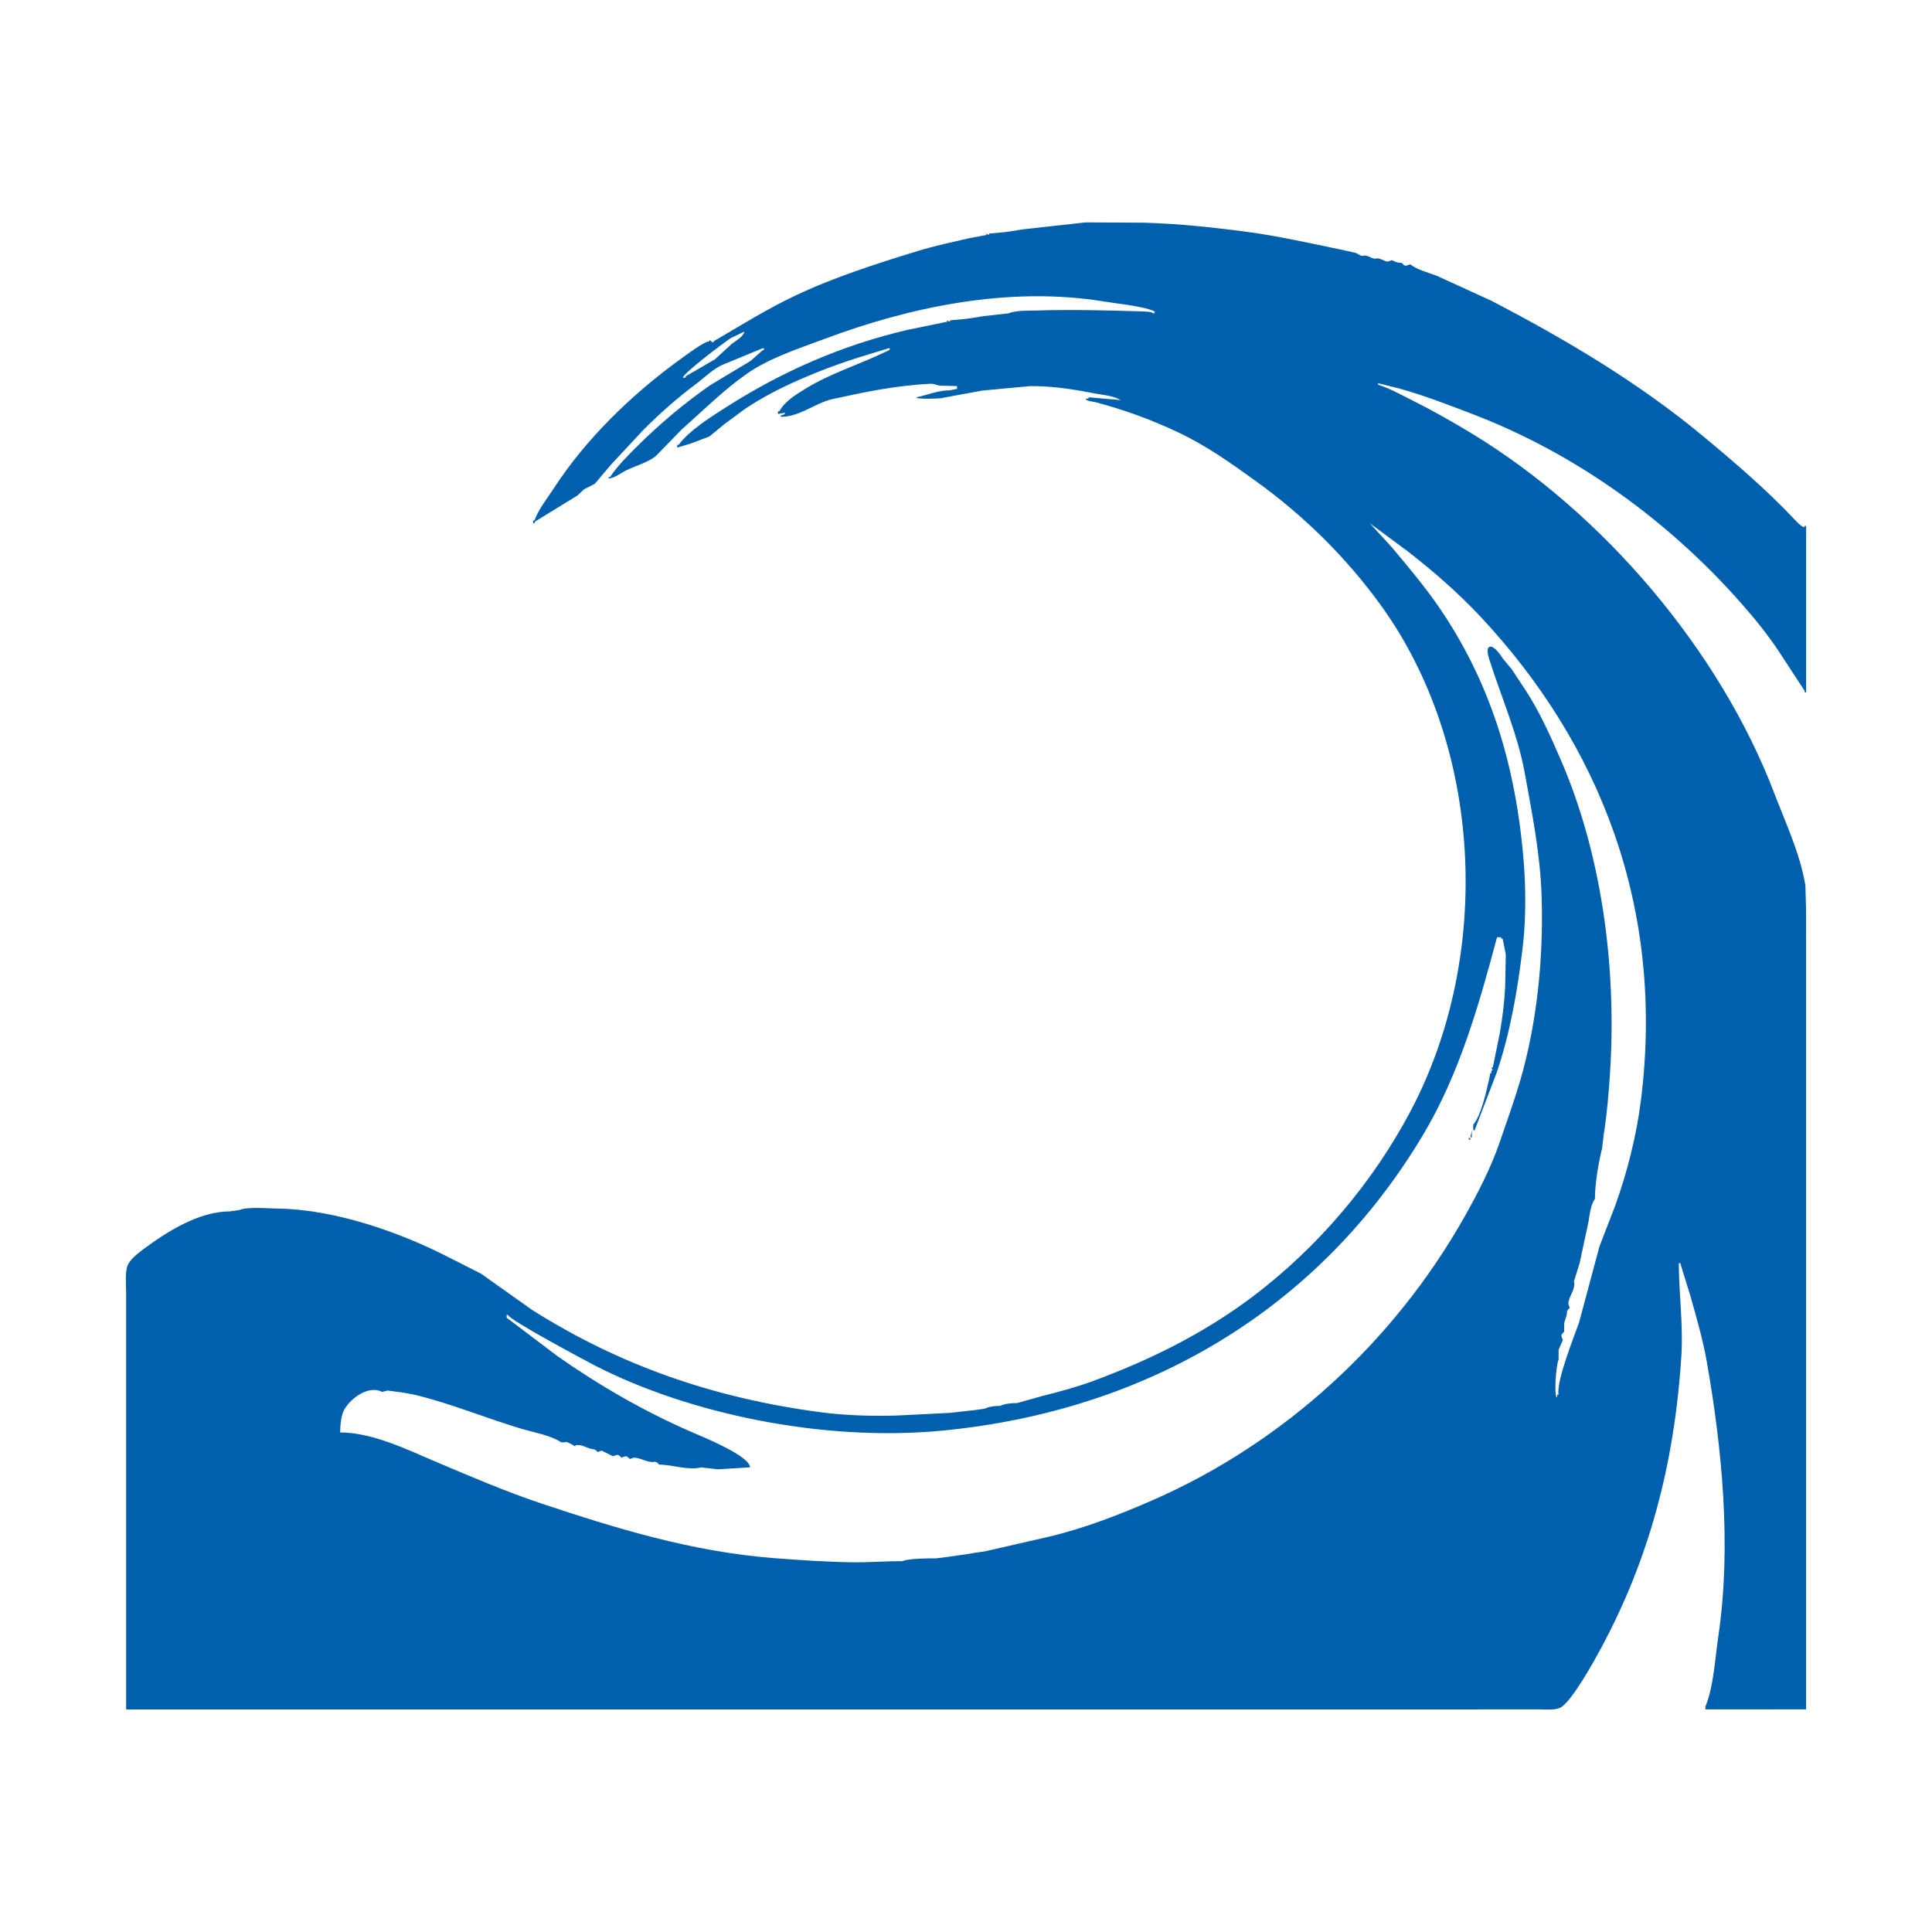 <?xml version="1.0" encoding="utf-8"?>
<!-- Generator: Adobe Illustrator 13.0.0, SVG Export Plug-In . SVG Version: 6.00 Build 14948)  -->
<!DOCTYPE svg PUBLIC "-//W3C//DTD SVG 1.0//EN" "http://www.w3.org/TR/2001/REC-SVG-20010904/DTD/svg10.dtd">
<svg version="1.0" id="Layer_1" xmlns="http://www.w3.org/2000/svg" xmlns:xlink="http://www.w3.org/1999/xlink" x="0px" y="0px"
	 width="192.756px" height="192.756px" viewBox="0 0 192.756 192.756" enable-background="new 0 0 192.756 192.756"
	 xml:space="preserve">
<g>
	<polygon fill-rule="evenodd" clip-rule="evenodd" fill="#FFFFFF" points="0,0 192.756,0 192.756,192.756 0,192.756 0,0 	"/>
	<path fill-rule="evenodd" clip-rule="evenodd" fill="#0060AE" d="M170.149,170.547c0-0.092,0-0.184,0-0.277
		c0.829-1.994,0.96-4.838,1.302-7.115c1.325-9.012,0.326-18.879-1.175-27.359c-0.388-2.18-1.004-4.283-1.594-6.398
		c-0.35-1.125-0.696-2.246-1.043-3.369c-0.05,0-0.092,0-0.143,0c0,2.979,0.447,6.113,0.256,9.205
		c-0.69,10.961-3.268,20.381-8.013,29.203c-0.649,1.201-2.918,5.34-4.061,5.934c-0.555,0.283-1.575,0.174-2.277,0.174
		c-2.421,0-4.837,0.004-7.256,0.004c-10.141,0-20.281,0-30.427,0c-34.378,0-68.756,0-103.136,0c0-11.395,0-22.791,0-34.193
		c0-2.463,0-4.93,0-7.396c0-0.834-0.12-2.029,0.156-2.723c0.218-0.549,1.004-1.182,1.466-1.525c2.308-1.734,5.584-3.848,8.703-3.848
		c0.328-0.045,0.656-0.09,0.98-0.137c0.756-0.35,2.965-0.158,3.902-0.143c5.791,0.092,12.304,2.461,16.919,4.828
		c1.09,0.555,2.182,1.107,3.273,1.656c1.706,1.211,3.412,2.422,5.118,3.631c8.709,5.5,18.062,8.793,28.851,10.211
		c2.371,0.311,5.051,0.393,7.527,0.318c1.77-0.088,3.542-0.174,5.309-0.266c0.418-0.049,0.834-0.092,1.254-0.143
		c0.418-0.047,0.837-0.092,1.256-0.139c0.327-0.047,0.655-0.092,0.979-0.139c0.365-0.205,1.057-0.279,1.533-0.279
		c0.404-0.223,1.151-0.277,1.675-0.277c0.839-0.236,1.673-0.469,2.508-0.705c1.687-0.422,3.4-0.885,4.993-1.467
		c5.674-2.096,10.994-4.705,15.89-8.371c6.651-4.992,12.162-11.566,15.9-18.664c8.169-15.526,7.146-36.333-2.986-50.36
		c-3.456-4.784-7.663-8.931-12.454-12.39c-2.516-1.819-5.02-3.594-7.803-4.9c-2.631-1.245-5.366-2.248-8.253-3.007
		c-0.197-0.052-0.958-0.1-0.958-0.344c0.092,0,0.189,0,0.28,0c0-0.047,0-0.092,0-0.139c1.068,0.092,2.142,0.187,3.209,0.277
		c-0.745-0.449-1.891-0.522-2.789-0.696c-1.919-0.38-4.149-0.729-6.283-0.693c-1.581,0.147-3.161,0.297-4.742,0.444
		c-1.396,0.258-2.791,0.516-4.19,0.771c-0.205,0.014-2.369,0.131-2.369-0.103c1.073-0.219,2.172-0.699,3.351-0.699
		c0.229-0.047,0.466-0.092,0.696-0.139c0-0.09,0-0.183,0-0.28c-0.58-0.014-1.16-0.025-1.745-0.044
		c-0.206-0.022-0.524-0.208-0.907-0.185c-3.398,0.16-6.646,0.837-9.761,1.524c-1.75,0.383-3.25,1.775-5.172,1.775
		c0-0.047,0-0.091,0-0.138c0.175-0.059,0.418-0.059,0.418-0.28c-0.23,0.046-0.463,0.097-0.699,0.138c0-0.092,0-0.182,0-0.276
		c0.05,0,0.098,0,0.142,0c0.526-0.982,1.632-1.654,2.529-2.203c2.53-1.581,5.428-2.446,8.101-3.747
		c0.164-0.084,0.395-0.105,0.395-0.333c-0.047,0-0.092,0-0.139,0c-0.888,0.271-1.773,0.546-2.664,0.817
		c-2.119,0.651-4.215,1.437-6.24,2.325c-1.844,0.801-3.75,1.784-5.433,2.919c-0.693,0.517-1.387,1.029-2.081,1.54
		c-0.485,0.396-0.965,0.799-1.448,1.195c-0.608,0.23-1.212,0.464-1.819,0.691c-0.463,0.138-0.924,0.284-1.393,0.422
		c0-0.092,0-0.183,0-0.28c0.05,0,0.098,0,0.142,0c1.046-1.42,3.254-2.807,4.674-3.714c5.583-3.569,11.585-6.229,18.2-7.761
		c1.31-0.269,2.618-0.535,3.922-0.807c0-0.047,0-0.092,0-0.138c0.117,0.056,0.281,0.252,0.281,0c0.51-0.047,1.023-0.092,1.533-0.14
		c0.327-0.049,0.655-0.091,0.977-0.14c0.28-0.048,0.56-0.092,0.837-0.139c0.419-0.047,0.837-0.091,1.256-0.139
		c0.419-0.049,0.839-0.092,1.257-0.142c0.718-0.321,2.091-0.254,2.926-0.282c3.276-0.102,6.826-0.016,10.058,0.083
		c0.296,0.009,1.392,0.022,1.392,0.199c0.184,0,0.14,0.046,0.14-0.138c0.047,0,0.094,0,0.138,0
		c-1.031-0.557-3.664-0.798-5.021-1.021c-9.752-1.625-19.772,0.617-28.083,3.739c-2.6,0.971-5.471,1.892-7.738,3.489
		c-2.28,1.601-4.33,3.65-6.455,5.531c-0.868,0.887-1.737,1.783-2.604,2.673c-0.793,0.61-1.945,0.933-2.852,1.36
		c-0.488,0.227-1.248,0.837-1.814,0.837c0-0.047,0-0.091,0-0.14c0.048,0,0.095,0,0.139,0c0.715-1.078,1.675-2.04,2.607-2.97
		c2.305-2.307,4.785-4.373,7.35-6.171c1.34-0.801,2.681-1.606,4.017-2.414c0.226-0.143,1.226-1.145,1.378-1.145
		c0-0.05,0-0.091,0-0.141c-0.047,0-0.091,0-0.139,0c-1.332,0.546-2.657,1.095-3.986,1.642c-0.979,0.429-1.85,1.319-2.718,1.969
		c-1.819,1.348-3.595,2.931-5.217,4.56c-1.073,1.153-2.144,2.31-3.222,3.46c-0.536,0.633-1.069,1.265-1.604,1.895
		c-0.346,0.178-0.69,0.357-1.04,0.529c-0.235,0.216-0.472,0.43-0.705,0.644c-1.326,0.815-2.652,1.634-3.983,2.449
		c-0.122,0.067-0.275,0.133-0.275,0.297c-0.046,0-0.09,0-0.138,0c0-0.161-0.058-0.277,0.138-0.277
		c0.391-1.105,1.229-2.142,1.87-3.124c3.259-5.028,7.877-9.494,12.737-12.997c0.464-0.341,2.333-1.744,2.84-1.744
		c0-0.048,0-0.092,0-0.14c0.108,0.073,0.419,0.405,0.419,0.14c2.716-1.59,5.312-3.215,8.121-4.546
		c3.894-1.847,8.06-3.173,12.229-4.458c1.639-0.504,3.317-0.854,5.028-1.256c0.61-0.116,1.225-0.23,1.835-0.346
		c0-0.05,0-0.092,0-0.143c0.117,0.059,0.278,0.253,0.278,0c0.51-0.045,1.025-0.091,1.537-0.138c0.327-0.048,0.652-0.092,0.975-0.139
		c0.28-0.05,0.559-0.091,0.838-0.141c0.42-0.047,0.838-0.092,1.257-0.138c0.419-0.048,0.838-0.092,1.257-0.14
		c1.253-0.142,2.51-0.28,3.766-0.418c1.956,0.008,3.908,0.022,5.858,0.03c3.464,0.108,6.882,0.466,10.193,0.91
		c3.165,0.419,6.288,1.134,9.339,1.759c0.513,0.113,1.028,0.23,1.542,0.344c0.214,0.075,0.455,0.304,0.702,0.304
		c0.418-0.168,0.873,0.281,1.256,0.281c0.416-0.169,0.882,0.281,1.256,0.281c0.139-0.051,0.28-0.092,0.419-0.142
		c0.289,0.183,0.589,0.28,0.977,0.28c0.122,0.128,0.214,0.28,0.419,0.28c0.142-0.05,0.28-0.091,0.419-0.141
		c0.702,0.555,1.823,0.826,2.64,1.14c1.818,0.831,3.638,1.664,5.451,2.493c7.282,3.786,14.575,8.087,21.035,13.438
		c3.101,2.569,6.376,5.365,9.202,8.369c0.114,0.119,1.029,1.109,1.029,0.66c0.048,0,0.097,0,0.138,0c0,5.533,0,11.072,0,16.608
		c-0.046,0-0.09,0-0.138,0c0-0.046,0-0.091,0-0.142c-0.81-1.242-1.622-2.484-2.438-3.727c-1.121-1.728-2.507-3.45-3.895-5.021
		c-7.48-8.474-16.783-15.055-26.879-18.905c-2.378-0.906-4.76-1.841-7.254-2.527c-0.701-0.174-1.4-0.349-2.102-0.524
		c0,0.051,0,0.097,0,0.142c1.137,0.366,2.202,0.96,3.237,1.478c2.071,1.033,4.032,2.134,6.018,3.337
		c13.292,8.045,24.863,21.783,30.264,35.923c1.129,2.962,2.577,6.002,3.117,9.234c0.022,0.832,0.044,1.669,0.066,2.502
		c0,1.814,0.002,3.63,0.002,5.444c0,5.768,0,11.54,0,17.303c0,18.984,0,37.963,0,56.943
		C176.851,170.547,173.5,170.547,170.149,170.547L170.149,170.547z M72.932,33.721c-0.58,0.359-4.801,3.543-4.801,3.961
		c0.092,0,0.186,0,0.277,0c0-0.048,0-0.092,0-0.139c0.974-0.563,1.947-1.126,2.918-1.692c0.561-0.511,1.118-1.021,1.673-1.531
		c0.419-0.35,1.123-0.655,1.273-1.242C73.825,33.292,73.382,33.508,72.932,33.721L72.932,33.721z M147.636,61.448
		c-2.224-2.364-4.648-4.466-7.125-6.394c-1.287-0.952-2.567-1.901-3.855-2.857c0.732,0.799,1.471,1.597,2.202,2.396
		c1.592,1.909,3.218,3.828,4.615,5.847c5.192,7.525,7.786,15.885,8.559,25.668c0.198,2.523,0.204,5.63-0.076,8.091
		c-0.52,4.503-1.273,8.821-2.636,12.835c-0.731,1.908-1.465,3.824-2.196,5.732c-0.048,0-0.092,0-0.138,0c0-0.186,0-0.367,0-0.557
		c0.809-0.932,1.344-3.48,1.633-4.75c0.036-0.162-0.003-0.414,0.18-0.414c0-0.162-0.058-0.279,0.14-0.279
		c-0.048-0.09-0.242-0.279,0-0.279c0.227-1.115,0.457-2.232,0.685-3.35c0.269-1.49,0.472-3.156,0.549-4.748
		c0.023-1.061,0.045-2.117,0.062-3.175c-0.105-0.524-0.208-1.043-0.319-1.564c-0.186,0-0.139,0.042-0.139-0.142
		c-0.139,0-0.28,0-0.419,0c-1.835,6.884-3.78,13.659-7.322,19.622c-10.393,17.471-27.569,27.652-48.088,29.609
		c-11.899,1.131-25.243-1.713-34.506-6.457c-0.959-0.494-8.754-4.652-8.754-5.094c-0.047,0-0.091,0-0.138,0c0,0.096,0,0.189,0,0.281
		c1.691,1.279,3.384,2.557,5.069,3.834c4.213,2.955,8.662,5.514,13.317,7.541c1.045,0.455,5.896,2.402,5.896,3.559
		c-0.047,0-0.091,0-0.139,0c-1.017,0.066-2.032,0.131-3.054,0.191c-0.562-0.064-1.126-0.125-1.691-0.191
		c-1.295,0.324-2.835-0.277-4.188-0.277c-0.101-0.111-0.231-0.281-0.42-0.281c-0.749,0.123-1.439-0.418-2.094-0.418
		c-0.138,0.047-0.277,0.098-0.416,0.139c-0.091-0.1-0.235-0.277-0.419-0.277c-0.14,0.047-0.28,0.094-0.418,0.139
		c-0.092-0.1-0.236-0.281-0.418-0.281c-0.142,0.051-0.28,0.098-0.419,0.143c-0.372-0.189-0.744-0.371-1.118-0.561
		c-0.138,0.051-0.277,0.098-0.418,0.141c-0.1-0.109-0.23-0.279-0.419-0.279c-0.558-0.055-1.015-0.42-1.533-0.42
		c-0.15,0-0.281-0.033-0.281,0.141c-0.169-0.125-0.976-0.58-0.976-0.416c-0.139,0-0.281,0-0.42,0
		c-1.02-0.684-2.698-0.979-3.891-1.326c-3.521-1.041-7.018-2.514-10.632-3.391c-0.319-0.08-1.806-0.346-1.806-0.309
		c-0.333-0.045-0.66-0.09-0.99-0.137c-0.183,0.045-0.364,0.092-0.547,0.137c-1.381-0.695-3.086,0.625-3.736,1.691
		c-0.354,0.57-0.449,1.613-0.449,2.355c3.204,0,6.712,1.721,9.381,2.855c3.516,1.492,7.114,3.037,10.72,4.242
		c7.292,2.43,14.908,4.795,23.163,5.441c2.504,0.191,5.161,0.371,7.677,0.414c1.697,0.027,3.39-0.113,5.165-0.113
		c0.643-0.279,2.559-0.279,3.347-0.279c0.372-0.047,0.747-0.092,1.118-0.139c0.328-0.051,0.654-0.092,0.977-0.141
		c0.327-0.049,0.654-0.092,0.976-0.139c0.278-0.049,0.56-0.092,0.837-0.141c0.327-0.049,0.655-0.092,0.979-0.141
		c2.086-0.479,4.177-0.953,6.266-1.434c3.658-0.852,7.252-2.264,10.611-3.738c12.952-5.703,23.926-15.744,30.956-28.199
		c1.317-2.34,2.608-4.832,3.495-7.391c0.696-2.027,1.428-4.059,2.05-6.156c1.622-5.547,2.354-11.954,2.151-18.397
		c-0.132-4.293-0.962-8.324-1.672-12.282c-0.713-3.942-2.352-7.611-3.533-11.339c-0.075-0.227-0.395-1.22,0.044-1.317
		c0.438-0.105,1.121,0.898,1.296,1.19c0.291,0.349,0.582,0.699,0.876,1.048c0.461,0.697,0.924,1.401,1.381,2.097
		c1.424,2.164,2.539,4.68,3.567,7.062c3.905,9.059,5.567,20.191,4.864,31.121c-0.129,2.02-0.31,4.199-0.632,6.15
		c-0.053,0.463-0.104,0.922-0.161,1.387c-0.354,1.402-0.712,3.535-0.712,5.029c-0.389,0.523-0.533,1.523-0.624,2.199
		c-0.301,1.402-0.603,2.807-0.901,4.213c-0.188,0.604-0.375,1.215-0.569,1.822c0.21,0.768-0.558,1.553-0.558,2.232
		c0.048,0.139,0.098,0.279,0.139,0.418c-0.1,0.086-0.277,0.244-0.277,0.42c0,0.482-0.28,0.807-0.28,1.256c0,0.23,0,0.467,0,0.695
		c-0.094,0.084-0.276,0.26-0.276,0.42c0.047,0.141,0.094,0.279,0.139,0.418c-0.139,0.328-0.28,0.656-0.42,0.977
		c0.009,0.021,0,0.809,0,0.98c-0.238,0.404-0.505,3.766-0.139,3.766c0-0.092,0-0.182,0-0.277c0.048,0,0.095,0,0.139,0
		c-0.252-1.287,1.539-5.797,2.028-7.145c0.686-2.547,1.37-5.096,2.05-7.643c0.527-1.361,1.056-2.721,1.578-4.082
		c1.172-3.279,2.091-6.826,2.552-10.445C166.134,90.672,159.643,74.231,147.636,61.448L147.636,61.448z M146.843,112.766
		c0,0.234,0,0.469,0,0.699c-0.047,0-0.091,0-0.139,0C146.752,113.234,146.799,113.002,146.843,112.766l-0.139,0.98
		c-0.017-0.01-0.335-0.143-0.139-0.143c0-0.047,0-0.092,0-0.139c0.1,0.092,0.139,0.131,0.139,0.281L146.843,112.766L146.843,112.766
		z"/>
</g>
</svg>
